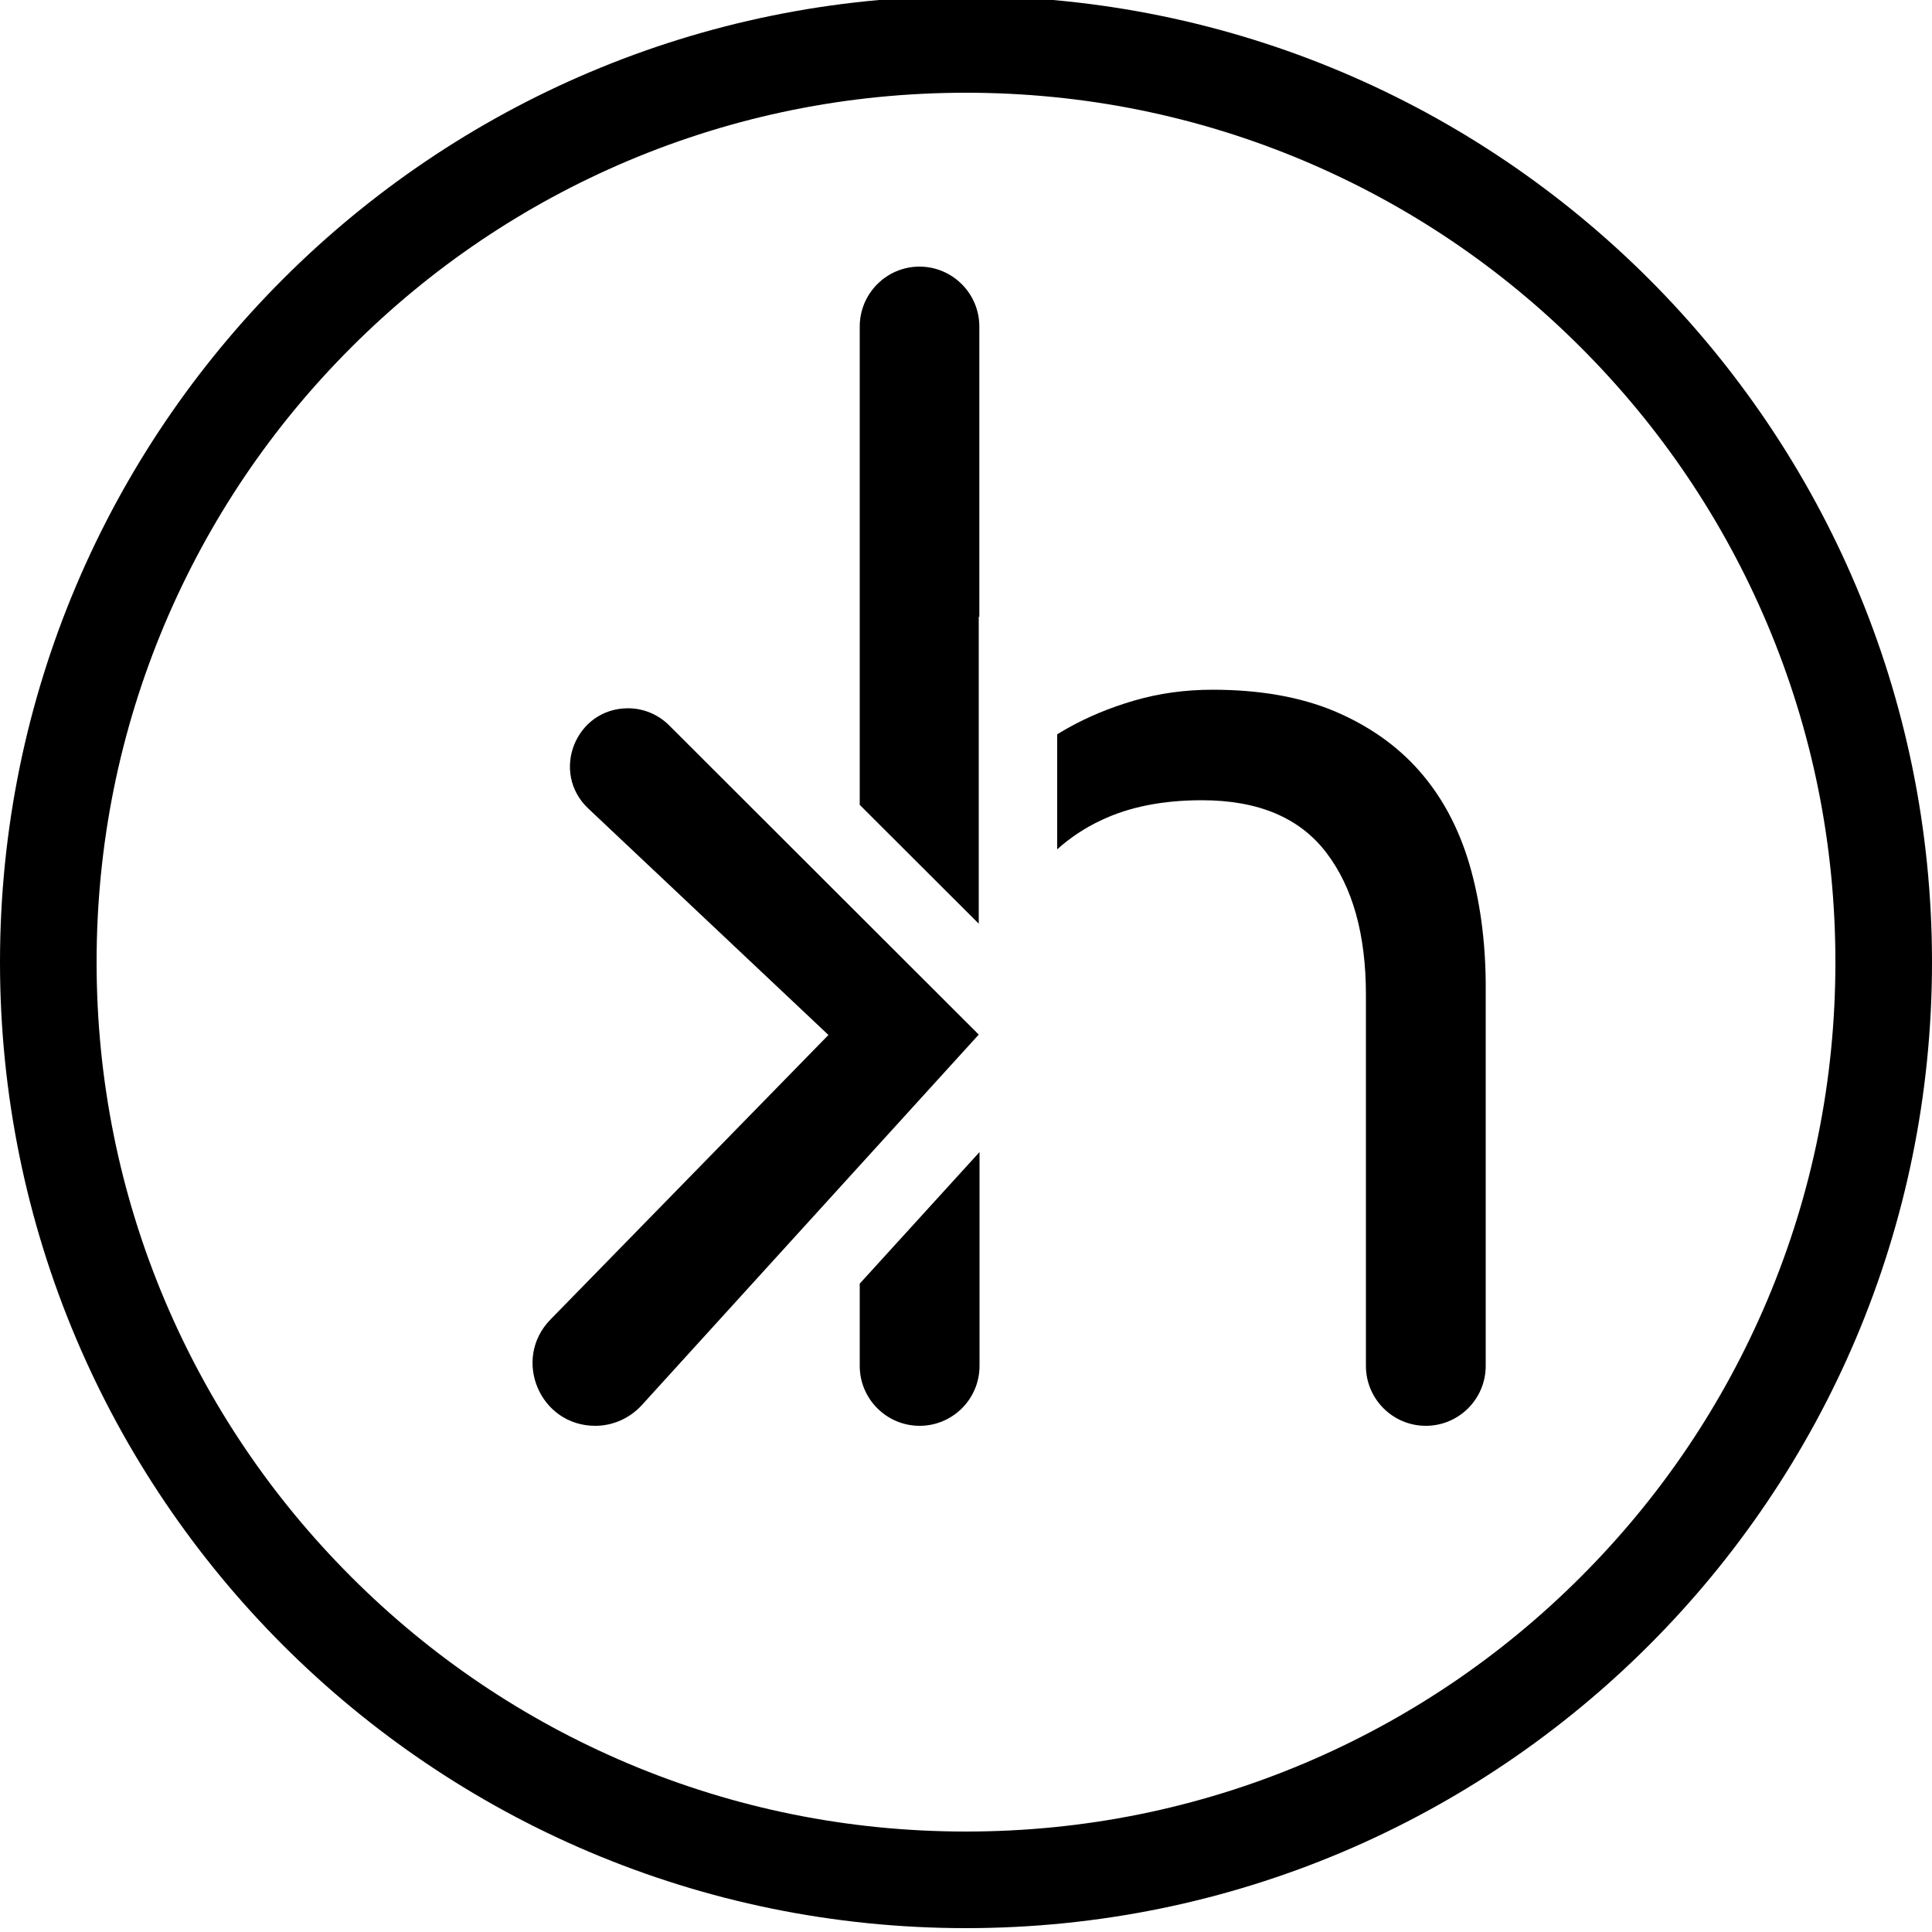 <?xml version="1.0" encoding="utf-8"?>
<!-- Generator: Adobe Illustrator 22.1.0, SVG Export Plug-In . SVG Version: 6.00 Build 0)  -->
<svg version="1.1" id="Ebene_1" xmlns="http://www.w3.org/2000/svg" xmlns:xlink="http://www.w3.org/1999/xlink" x="0px" y="0px"
	 viewBox="0 0 1000 1000" style="enable-background:new 0 0 1000 1000;" xml:space="preserve">
<style type="text/css">
	.st0{fill:#FFFFFF;}
</style>
<g>
	<path d="M500,48c60.8,0,119.7,11.9,175.1,35.3c53.6,22.7,101.7,55.1,143.1,96.5c41.3,41.3,73.8,89.5,96.5,143.1
		C938.1,378.3,950,437.2,950,498s-11.9,119.7-35.3,175.1c-22.7,53.6-55.1,101.7-96.5,143.1c-41.3,41.3-89.5,73.8-143.1,96.5
		C619.7,936.1,560.8,948,500,948s-119.7-11.9-175.1-35.3c-53.6-22.7-101.7-55.1-143.1-96.5c-41.3-41.3-73.8-89.5-96.5-143.1
		C61.9,617.7,50,558.8,50,498s11.9-119.7,35.3-175.1c22.7-53.6,55.1-101.7,96.5-143.1c41.3-41.3,89.5-73.8,143.1-96.5
		C380.3,59.9,439.2,48,500,48 M500-2C223.9-2,0,221.9,0,498s223.9,500,500,500s500-223.9,500-500S776.1-2,500-2L500-2z"/>
</g>
<g>
	<path d="M506.6,535.5L346.3,375.4c-5.6-5.6-13.3-8.8-21.2-8.8h0c-27.2,0-40.4,33.2-20.6,51.9l124.3,117.2L284.9,683
		c-20,20.5-5.5,55,23.2,55h0c9.1,0,17.8-3.9,24-10.6L506.6,535.5z"/>
	<path d="M445,169v247.6l61.6,61.5V319.2h0.3V169c0-17.1-13.9-31-31-31h0C458.9,138,445,151.9,445,169z"/>
	<path d="M445,664.4V707c0,17.1,13.9,31,31,31h0c17.1,0,31-13.9,31-31V596.3L445,664.4z"/>
	<path d="M760.5,447.1c-5.6-18.8-14.2-34.8-25.8-48c-11.6-13.2-26.3-23.5-44-31c-17.7-7.4-38.8-11.1-63.1-11.1
		c-14.3,0-27.8,1.9-40.5,5.6c-12.7,3.7-24.2,8.5-34.5,14.3c-1.8,1-3.6,2.1-5.4,3.2v59.5c6.7-6,14.3-11.1,22.9-15.1
		c14.5-6.9,31.9-10.3,52-10.3c29.1,0,50.5,9,64.3,27c13.8,18,20.6,42.6,20.6,73.8V707c0,17.1,13.9,31,31,31h0c17.1,0,31-13.9,31-31
		V508.6C768.8,486.4,766,465.9,760.5,447.1z"/>
</g>
</svg>
